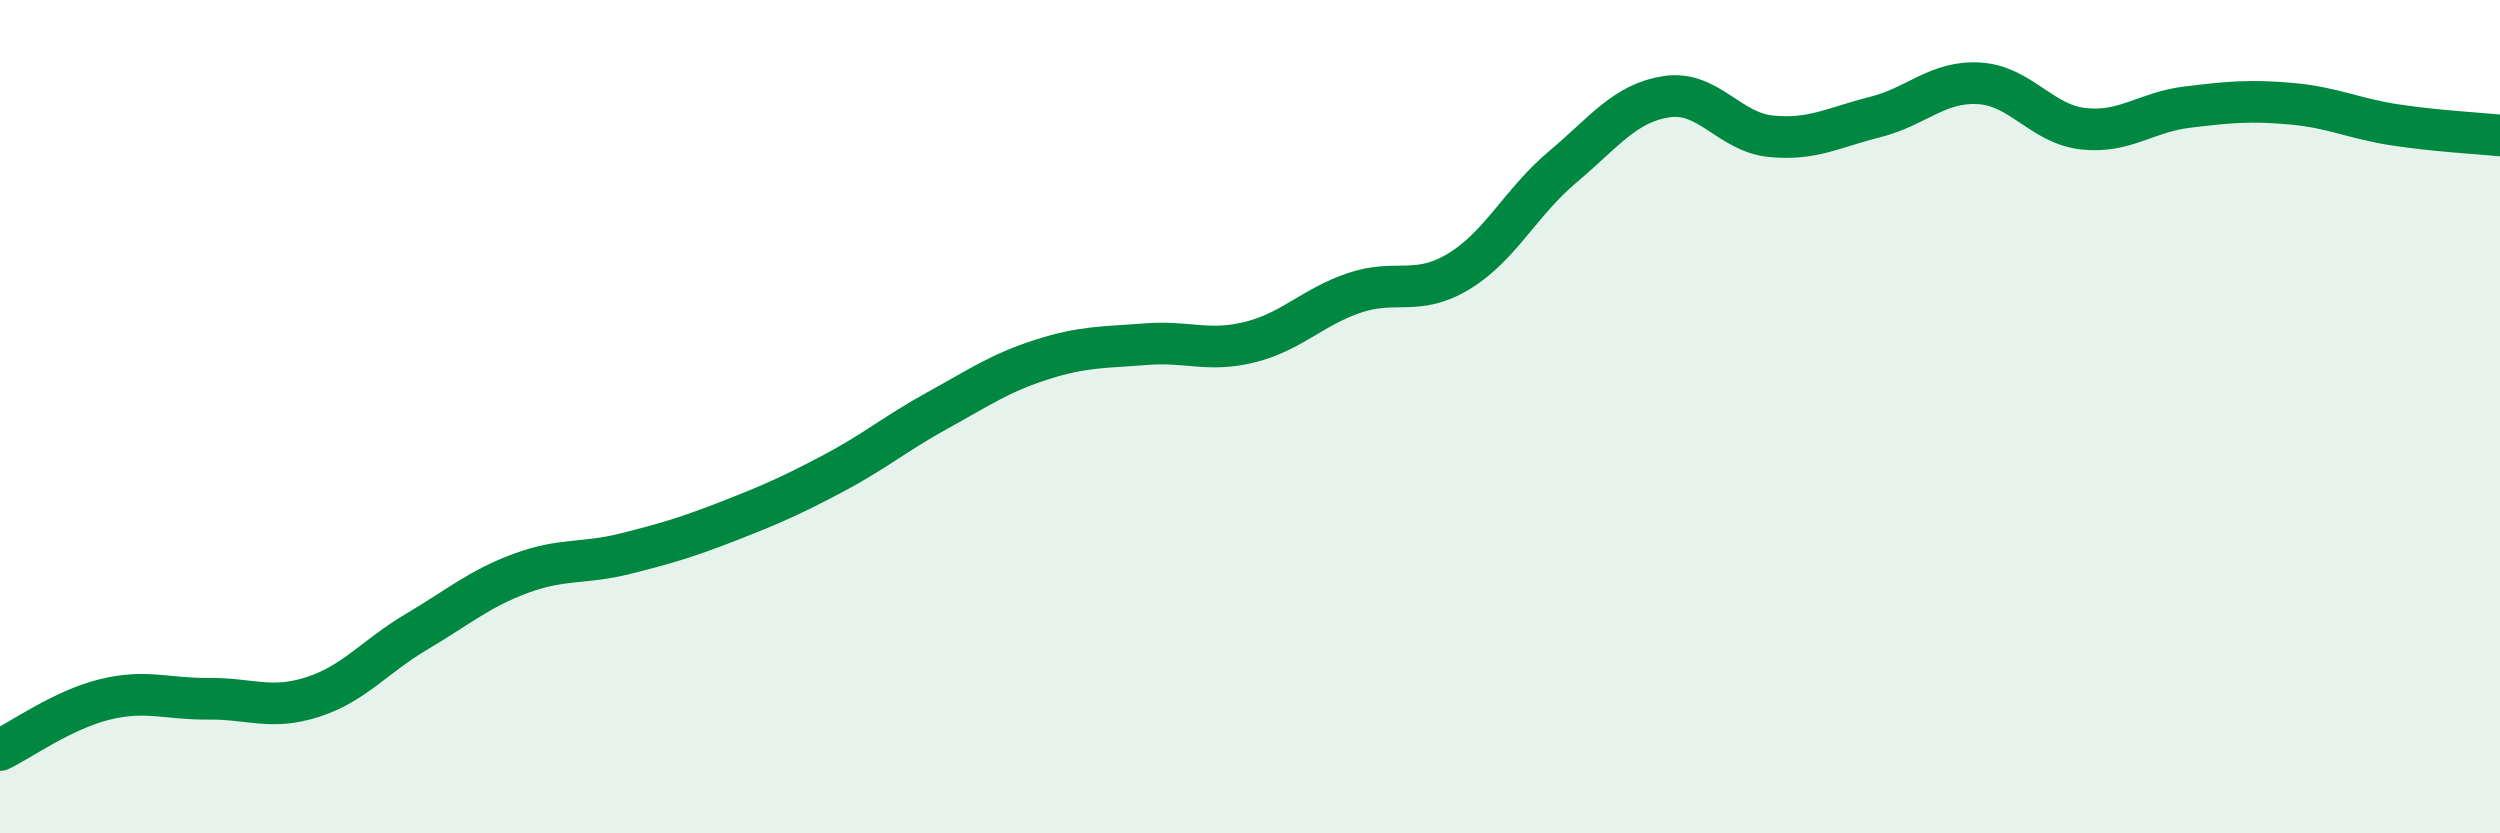 
    <svg width="60" height="20" viewBox="0 0 60 20" xmlns="http://www.w3.org/2000/svg">
      <path
        d="M 0,18 C 0.5,17.76 1.5,17.04 2.5,16.79 C 3.5,16.54 4,16.78 5,16.77 C 6,16.76 6.5,17.05 7.5,16.73 C 8.5,16.41 9,15.75 10,15.16 C 11,14.57 11.5,14.13 12.5,13.76 C 13.5,13.39 14,13.54 15,13.29 C 16,13.04 16.5,12.89 17.5,12.5 C 18.5,12.11 19,11.89 20,11.36 C 21,10.83 21.5,10.4 22.5,9.85 C 23.5,9.3 24,8.95 25,8.63 C 26,8.31 26.5,8.34 27.5,8.26 C 28.5,8.18 29,8.46 30,8.21 C 31,7.96 31.5,7.37 32.5,7.03 C 33.5,6.69 34,7.12 35,6.52 C 36,5.92 36.5,4.85 37.5,4.01 C 38.5,3.17 39,2.47 40,2.32 C 41,2.17 41.5,3.17 42.5,3.27 C 43.5,3.37 44,3.06 45,2.81 C 46,2.56 46.5,1.94 47.5,2 C 48.5,2.06 49,2.98 50,3.09 C 51,3.2 51.5,2.69 52.5,2.57 C 53.5,2.45 54,2.4 55,2.49 C 56,2.58 56.5,2.85 57.5,3 C 58.5,3.15 59.5,3.2 60,3.25L60 20L0 20Z"
        fill="#008740"
        opacity="0.1"
        stroke-linecap="round"
        stroke-linejoin="round"
      />
      <path
        d="M 0,18 C 0.5,17.76 1.5,17.04 2.5,16.79 C 3.5,16.54 4,16.78 5,16.77 C 6,16.76 6.5,17.05 7.5,16.73 C 8.5,16.41 9,15.75 10,15.16 C 11,14.57 11.5,14.13 12.5,13.76 C 13.5,13.39 14,13.54 15,13.29 C 16,13.04 16.5,12.89 17.5,12.5 C 18.5,12.11 19,11.89 20,11.36 C 21,10.83 21.5,10.4 22.5,9.85 C 23.5,9.3 24,8.95 25,8.63 C 26,8.31 26.5,8.34 27.5,8.26 C 28.5,8.18 29,8.46 30,8.21 C 31,7.96 31.5,7.37 32.5,7.03 C 33.5,6.69 34,7.12 35,6.52 C 36,5.92 36.5,4.85 37.5,4.01 C 38.5,3.17 39,2.47 40,2.32 C 41,2.17 41.5,3.17 42.5,3.27 C 43.5,3.37 44,3.06 45,2.81 C 46,2.56 46.5,1.94 47.5,2 C 48.5,2.06 49,2.98 50,3.09 C 51,3.2 51.5,2.69 52.5,2.57 C 53.5,2.45 54,2.4 55,2.49 C 56,2.58 56.5,2.85 57.5,3 C 58.5,3.15 59.5,3.2 60,3.25"
        stroke="#008740"
        stroke-width="1"
        fill="none"
        stroke-linecap="round"
        stroke-linejoin="round"
      />
    </svg>
  